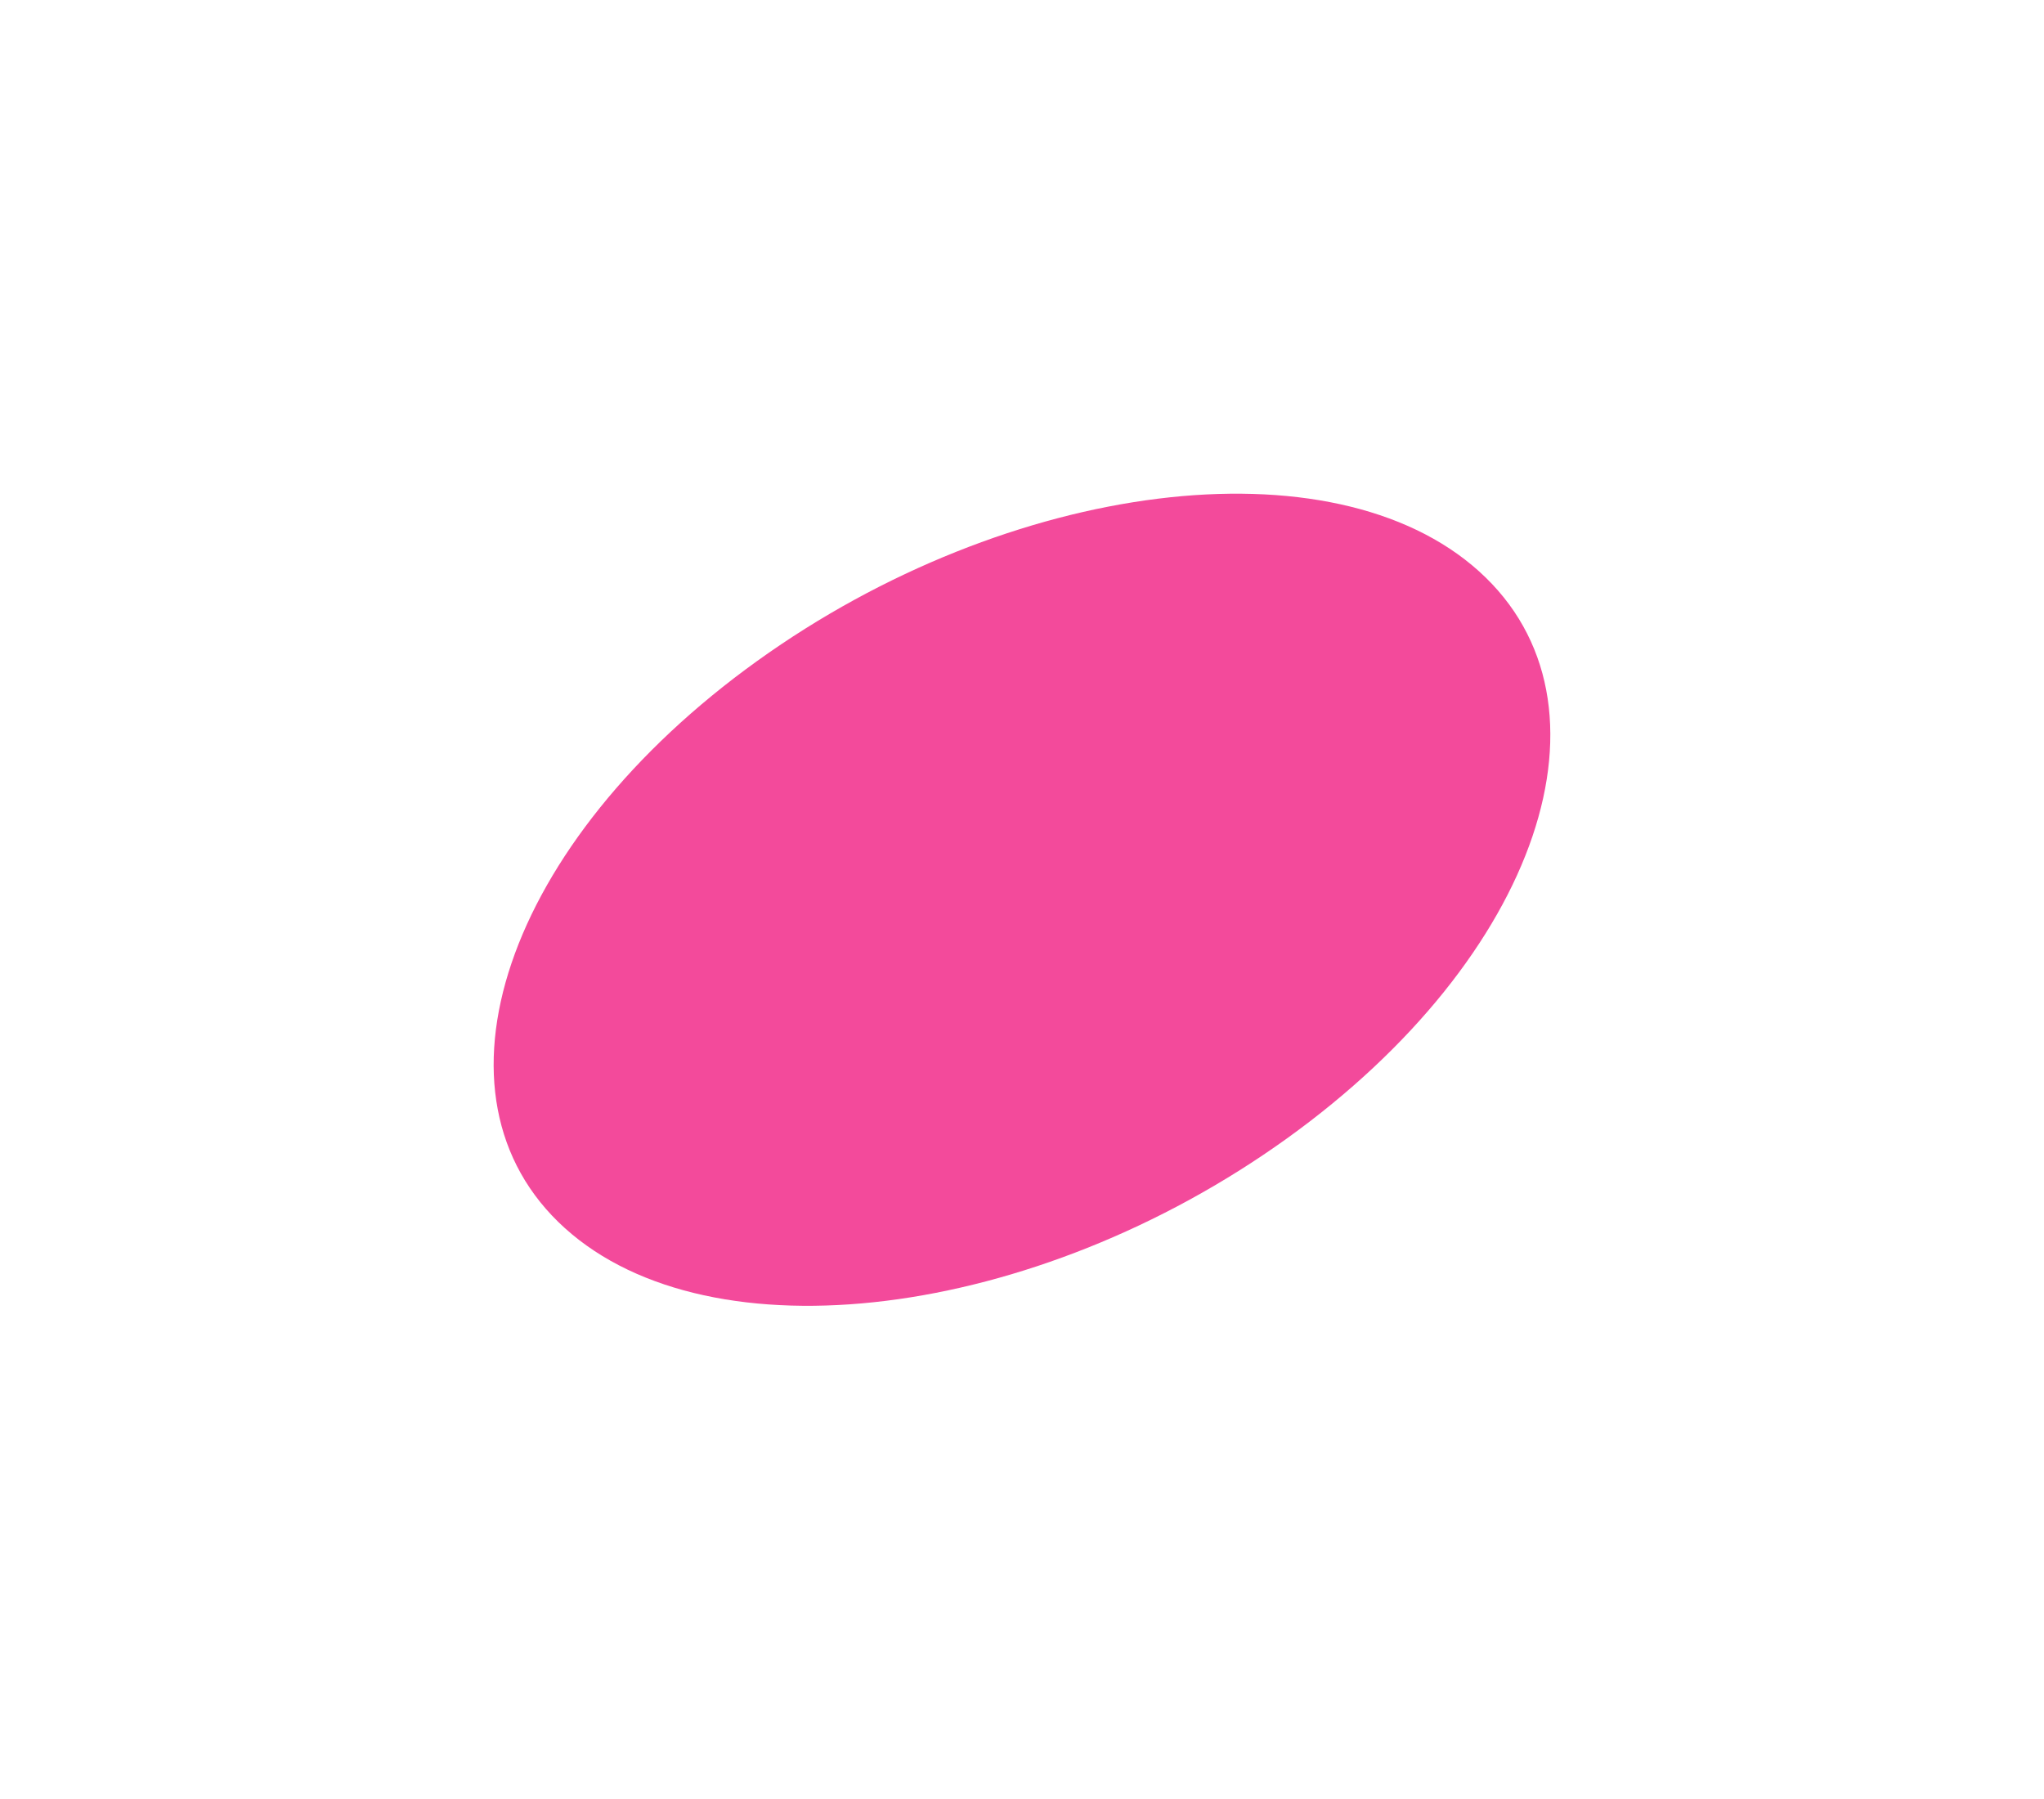 <?xml version="1.0" encoding="UTF-8"?> <svg xmlns="http://www.w3.org/2000/svg" width="1451" height="1277" viewBox="0 0 1451 1277" fill="none"> <g clip-path="url(#clip0_128_228)"> <g filter="url(#filter0_f_128_228)"> <path d="M537.513 469.137C358.309 597.871 297.196 778.11 401.014 871.712C504.833 965.314 734.268 936.835 913.472 808.101C1092.68 679.368 1153.79 499.129 1049.97 405.527C946.153 311.924 716.718 340.404 537.513 469.137Z" fill="#F34A9B"></path> </g> </g> <defs> <filter id="filter0_f_128_228" x="0.434" y="0.404" width="1450.12" height="1276.43" filterUnits="userSpaceOnUse" color-interpolation-filters="sRGB"> <feFlood flood-opacity="0" result="BackgroundImageFix"></feFlood> <feBlend mode="normal" in="SourceGraphic" in2="BackgroundImageFix" result="shape"></feBlend> <feGaussianBlur stdDeviation="175" result="effect1_foregroundBlur_128_228"></feGaussianBlur> </filter> <clipPath id="clip0_128_228"> <rect width="1451" height="1277" fill="white"></rect> </clipPath> </defs> </svg> 